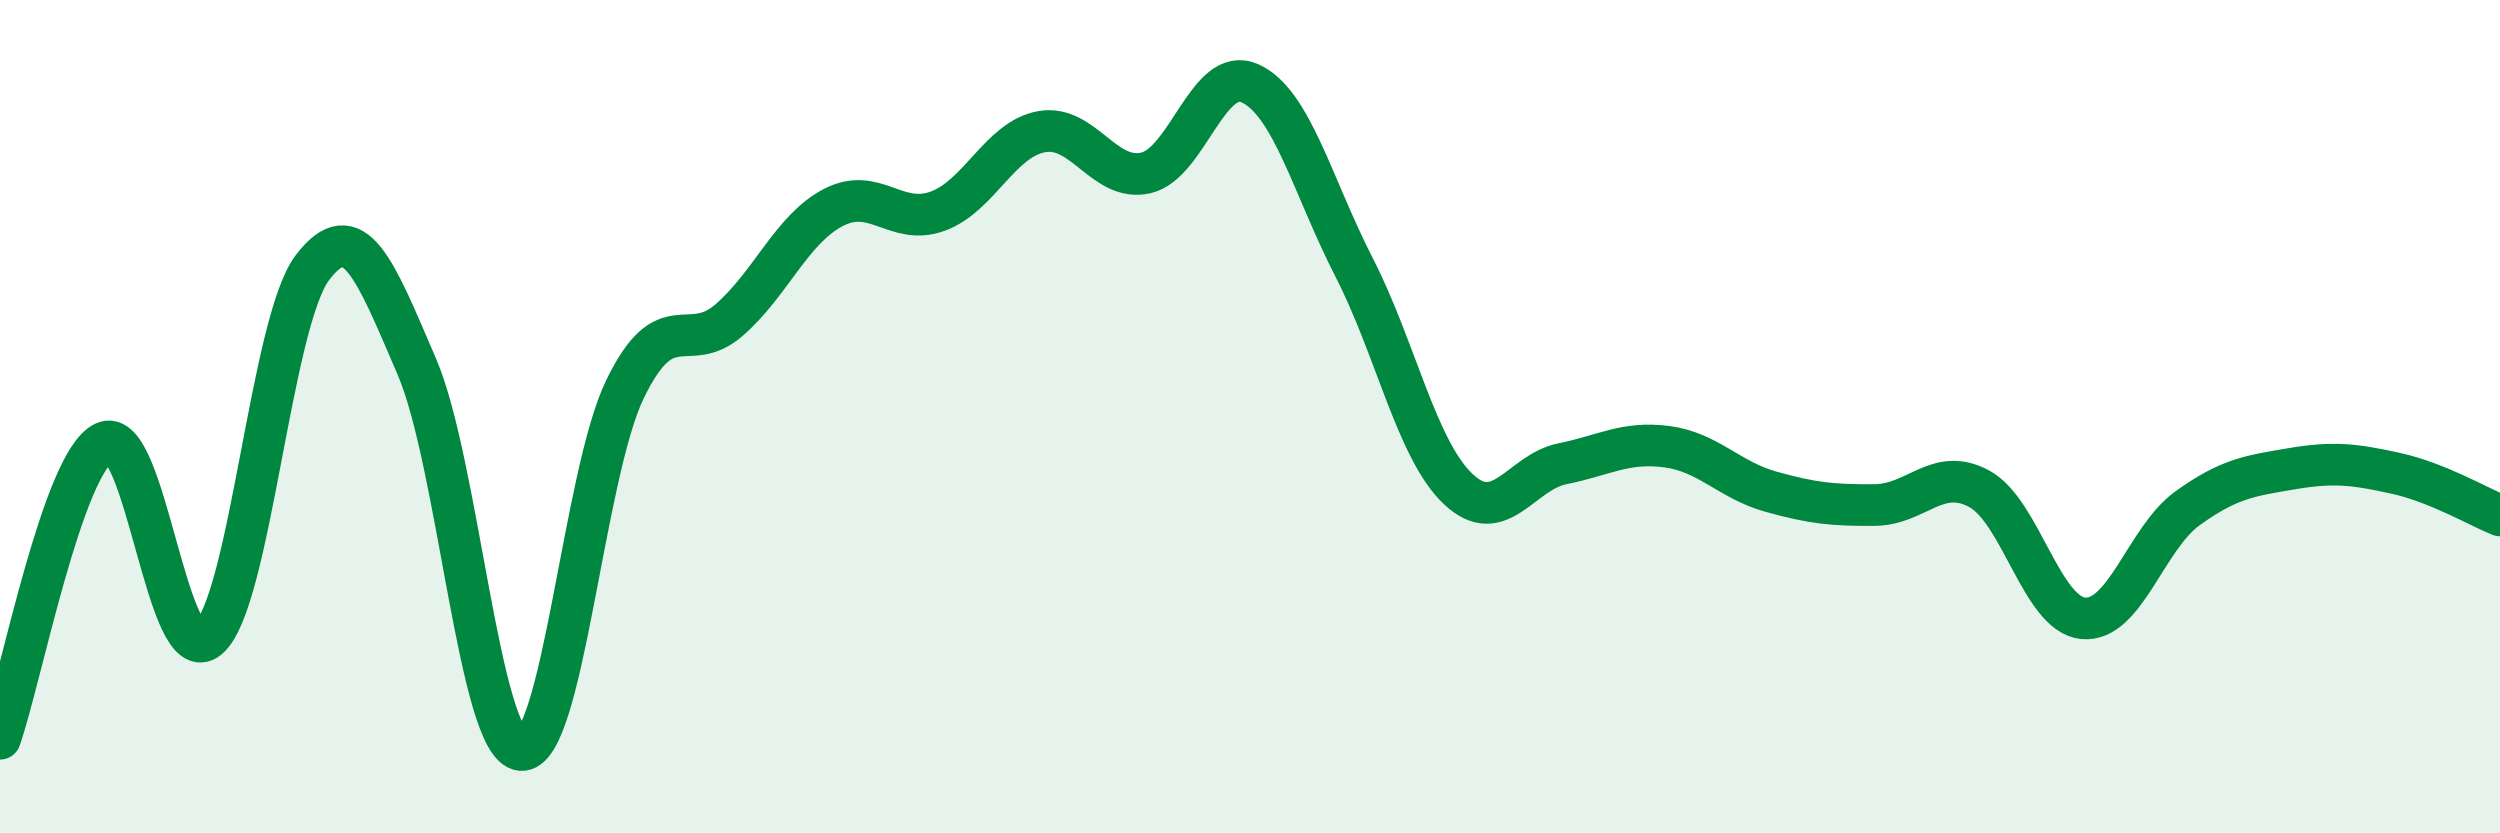 
    <svg width="60" height="20" viewBox="0 0 60 20" xmlns="http://www.w3.org/2000/svg">
      <path
        d="M 0,17.73 C 0.5,16.31 1.5,11.1 2.5,10.62 C 3.5,10.14 4,16.16 5,15.32 C 6,14.48 6.5,7.73 7.5,6.42 C 8.5,5.11 9,6.47 10,8.79 C 11,11.11 11.5,17.89 12.5,18 C 13.5,18.11 14,11.4 15,9.34 C 16,7.28 16.5,8.55 17.5,7.68 C 18.5,6.81 19,5.5 20,4.98 C 21,4.46 21.5,5.43 22.5,5.07 C 23.5,4.71 24,3.34 25,3.16 C 26,2.98 26.5,4.38 27.5,4.15 C 28.5,3.92 29,1.55 30,2 C 31,2.45 31.5,4.47 32.5,6.42 C 33.5,8.37 34,10.8 35,11.74 C 36,12.68 36.5,11.33 37.5,11.13 C 38.5,10.93 39,10.59 40,10.72 C 41,10.85 41.5,11.52 42.5,11.8 C 43.5,12.08 44,12.13 45,12.12 C 46,12.11 46.5,11.19 47.5,11.73 C 48.5,12.27 49,14.75 50,14.84 C 51,14.93 51.5,12.92 52.5,12.2 C 53.5,11.48 54,11.42 55,11.25 C 56,11.08 56.5,11.14 57.5,11.36 C 58.5,11.58 59.5,12.17 60,12.37L60 20L0 20Z"
        fill="#008740"
        opacity="0.1"
        stroke-linecap="round"
        stroke-linejoin="round"
      />
      <path
        d="M 0,17.73 C 0.5,16.31 1.5,11.1 2.5,10.62 C 3.5,10.14 4,16.16 5,15.32 C 6,14.48 6.5,7.73 7.5,6.42 C 8.5,5.11 9,6.47 10,8.79 C 11,11.11 11.5,17.89 12.5,18 C 13.5,18.11 14,11.4 15,9.34 C 16,7.28 16.5,8.55 17.5,7.68 C 18.5,6.81 19,5.5 20,4.98 C 21,4.46 21.5,5.43 22.5,5.07 C 23.5,4.71 24,3.34 25,3.16 C 26,2.98 26.5,4.38 27.5,4.15 C 28.5,3.92 29,1.55 30,2 C 31,2.45 31.5,4.47 32.5,6.42 C 33.5,8.37 34,10.8 35,11.74 C 36,12.68 36.5,11.33 37.5,11.13 C 38.5,10.93 39,10.59 40,10.72 C 41,10.85 41.5,11.52 42.5,11.8 C 43.5,12.08 44,12.13 45,12.12 C 46,12.11 46.5,11.19 47.5,11.73 C 48.5,12.27 49,14.75 50,14.84 C 51,14.93 51.5,12.92 52.5,12.2 C 53.5,11.48 54,11.42 55,11.25 C 56,11.08 56.5,11.14 57.5,11.36 C 58.5,11.58 59.5,12.17 60,12.37"
        stroke="#008740"
        stroke-width="1"
        fill="none"
        stroke-linecap="round"
        stroke-linejoin="round"
      />
    </svg>
  